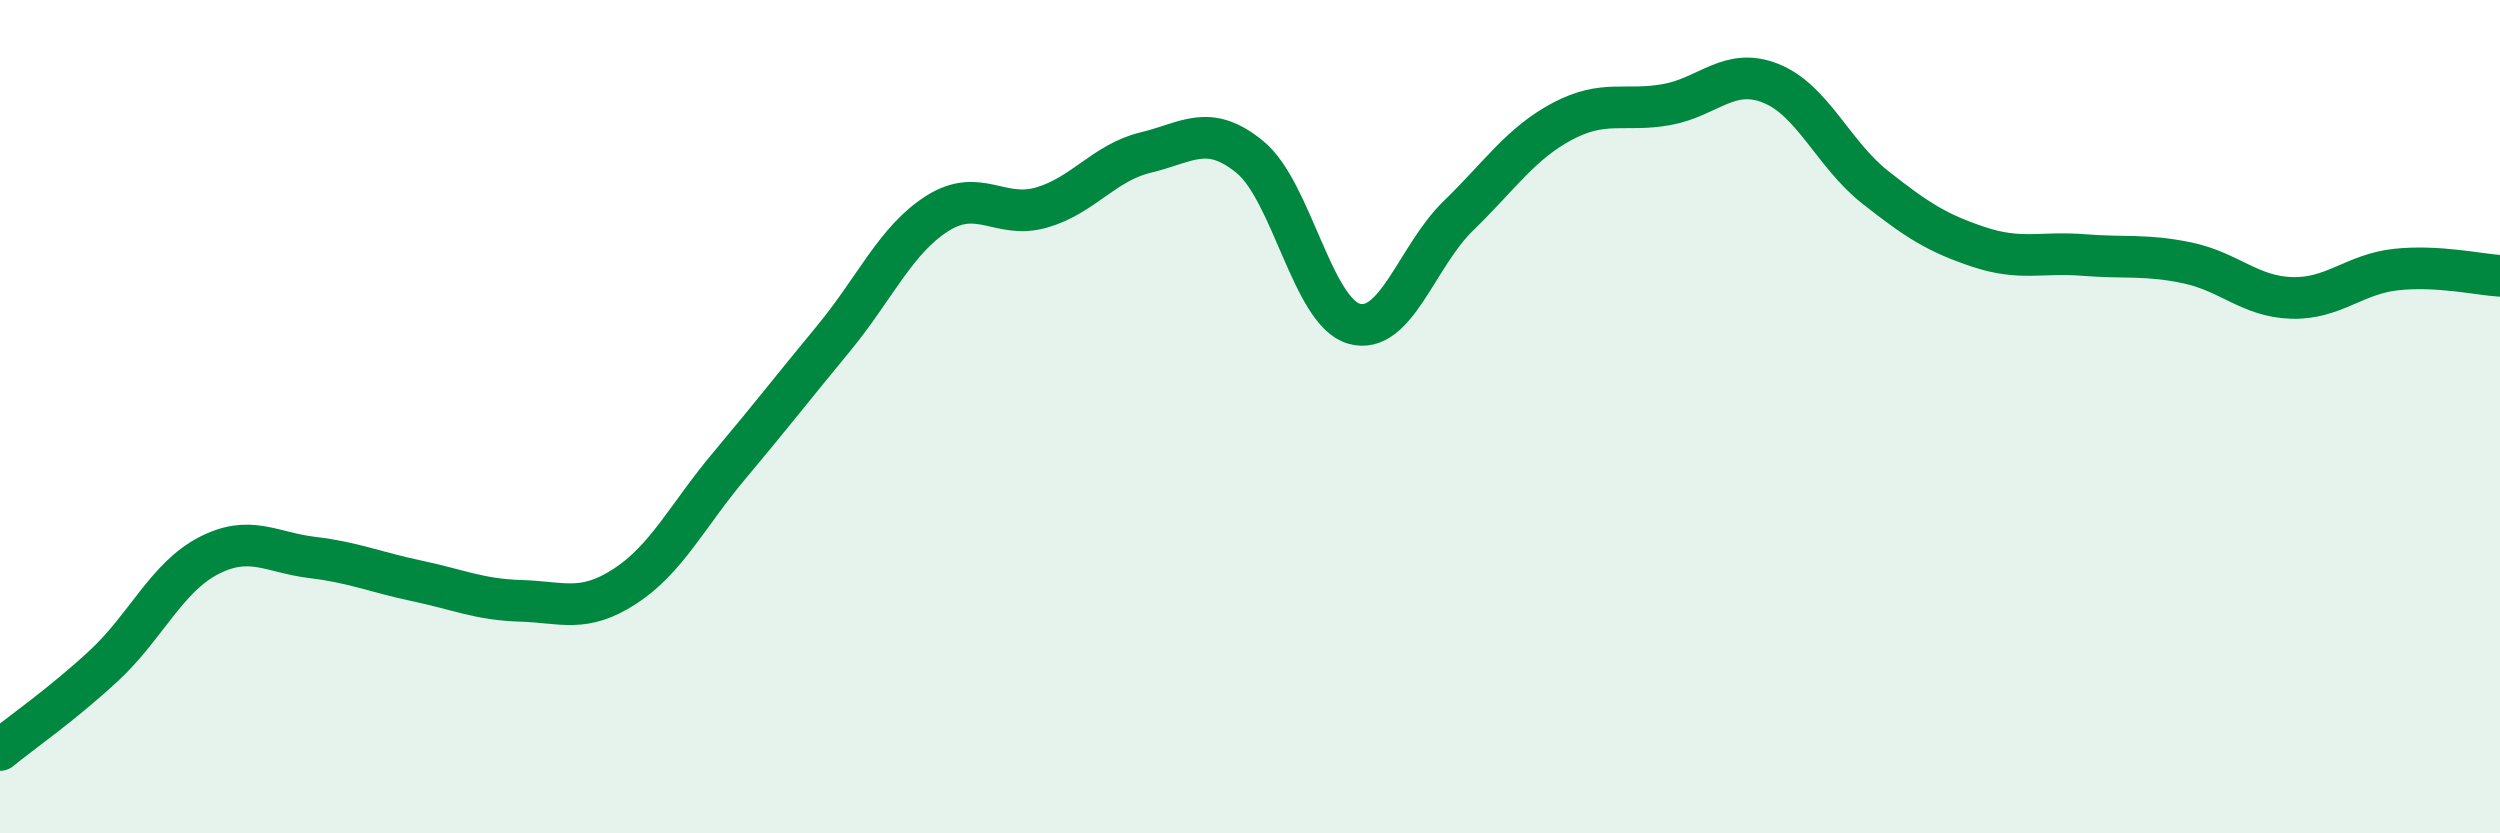 
    <svg width="60" height="20" viewBox="0 0 60 20" xmlns="http://www.w3.org/2000/svg">
      <path
        d="M 0,18 C 0.5,17.59 1.5,16.9 2.5,15.97 C 3.5,15.04 4,13.86 5,13.34 C 6,12.82 6.5,13.26 7.5,13.38 C 8.5,13.5 9,13.73 10,13.94 C 11,14.15 11.5,14.39 12.5,14.42 C 13.5,14.45 14,14.72 15,14.07 C 16,13.42 16.5,12.37 17.5,11.18 C 18.5,9.99 19,9.34 20,8.13 C 21,6.92 21.5,5.75 22.5,5.12 C 23.5,4.49 24,5.27 25,4.98 C 26,4.69 26.5,3.9 27.5,3.66 C 28.5,3.42 29,2.95 30,3.77 C 31,4.59 31.5,7.49 32.5,7.77 C 33.5,8.05 34,6.15 35,5.18 C 36,4.21 36.5,3.44 37.5,2.91 C 38.5,2.38 39,2.69 40,2.51 C 41,2.33 41.5,1.6 42.5,2 C 43.5,2.4 44,3.7 45,4.49 C 46,5.28 46.5,5.6 47.5,5.93 C 48.5,6.26 49,6.04 50,6.12 C 51,6.2 51.5,6.1 52.5,6.31 C 53.5,6.52 54,7.12 55,7.15 C 56,7.18 56.5,6.58 57.5,6.47 C 58.5,6.36 59.5,6.59 60,6.62L60 20L0 20Z"
        fill="#008740"
        opacity="0.1"
        stroke-linecap="round"
        stroke-linejoin="round"
      />
      <path
        d="M 0,18 C 0.5,17.59 1.5,16.9 2.5,15.97 C 3.5,15.04 4,13.86 5,13.34 C 6,12.82 6.5,13.26 7.5,13.38 C 8.5,13.5 9,13.73 10,13.94 C 11,14.15 11.5,14.39 12.5,14.42 C 13.5,14.45 14,14.72 15,14.07 C 16,13.42 16.5,12.37 17.5,11.18 C 18.5,9.99 19,9.34 20,8.13 C 21,6.92 21.5,5.75 22.5,5.12 C 23.5,4.49 24,5.27 25,4.98 C 26,4.69 26.5,3.9 27.5,3.66 C 28.5,3.42 29,2.95 30,3.77 C 31,4.59 31.5,7.49 32.5,7.77 C 33.5,8.05 34,6.15 35,5.18 C 36,4.21 36.5,3.44 37.5,2.91 C 38.5,2.38 39,2.69 40,2.51 C 41,2.33 41.5,1.6 42.5,2 C 43.5,2.4 44,3.7 45,4.49 C 46,5.28 46.5,5.6 47.5,5.93 C 48.5,6.26 49,6.04 50,6.12 C 51,6.2 51.5,6.1 52.5,6.31 C 53.5,6.52 54,7.12 55,7.15 C 56,7.18 56.5,6.58 57.5,6.47 C 58.5,6.36 59.5,6.59 60,6.62"
        stroke="#008740"
        stroke-width="1"
        fill="none"
        stroke-linecap="round"
        stroke-linejoin="round"
      />
    </svg>
  